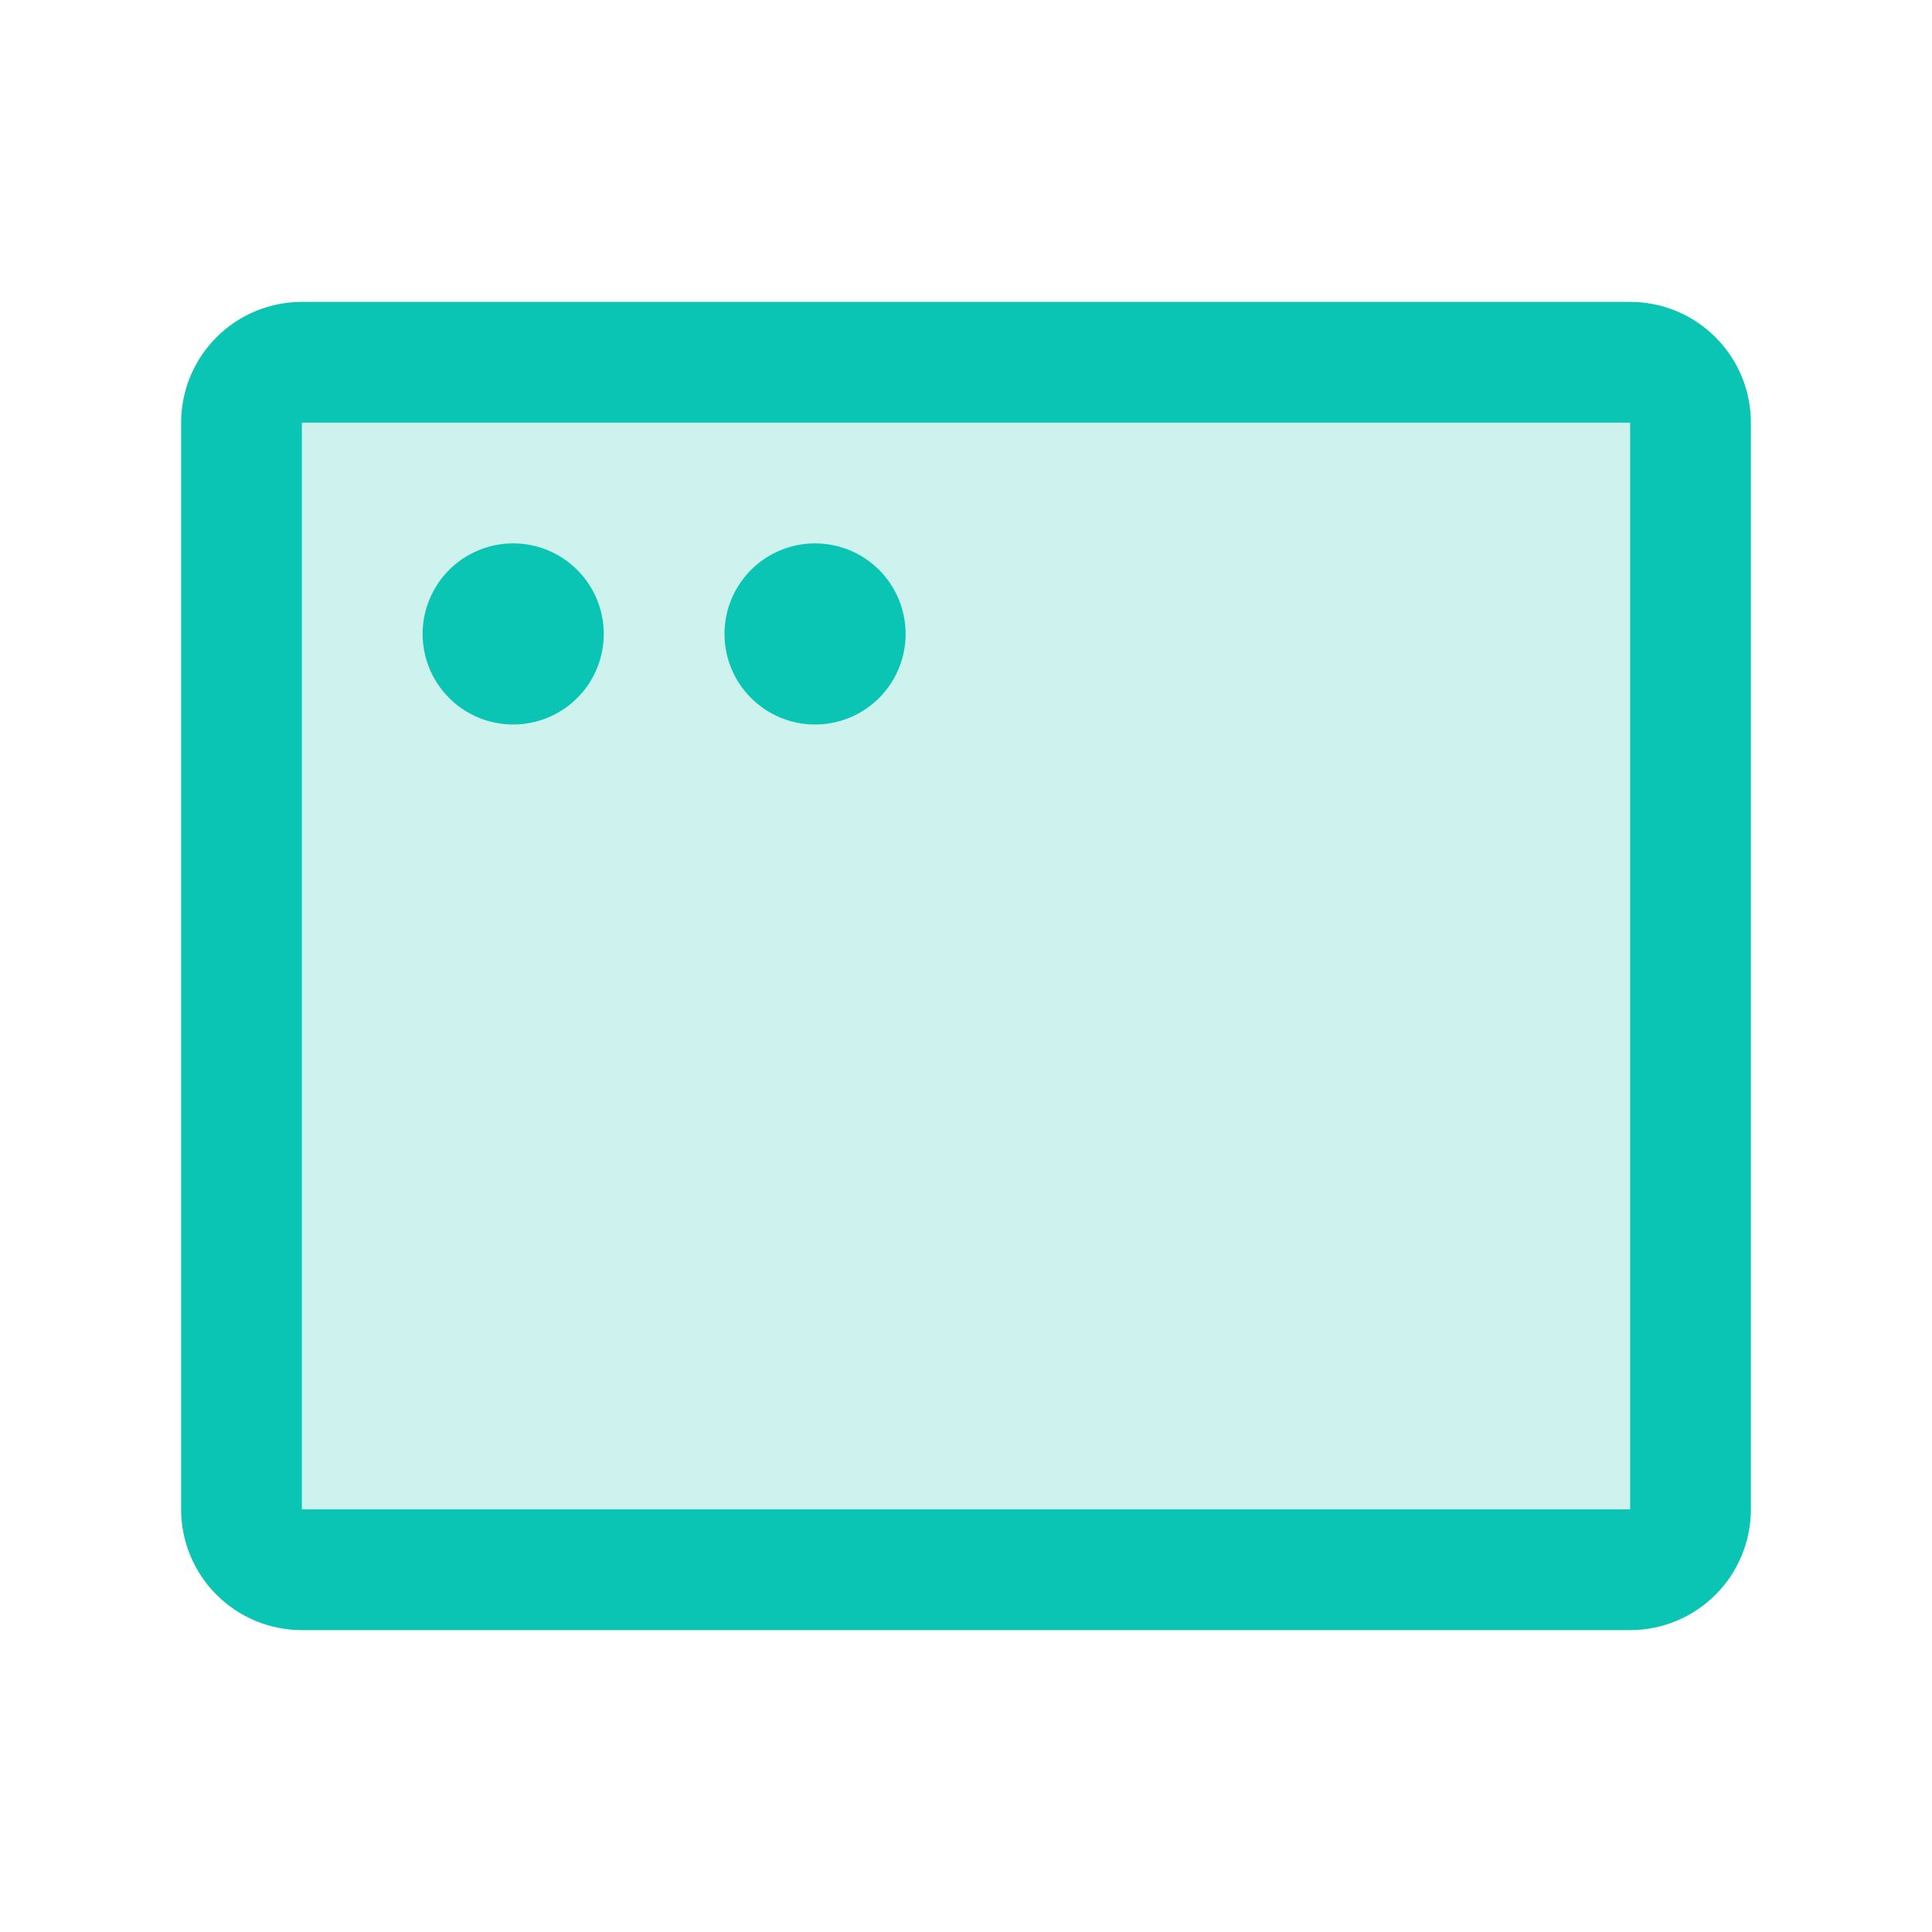 <svg width="48" height="48" viewBox="0 0 48 48" fill="none" xmlns="http://www.w3.org/2000/svg">
<path opacity="0.2" d="M42 10.5V37.5C42 37.898 41.842 38.279 41.561 38.561C41.279 38.842 40.898 39 40.5 39H7.5C7.102 39 6.721 38.842 6.439 38.561C6.158 38.279 6 37.898 6 37.5V10.5C6 10.102 6.158 9.721 6.439 9.439C6.721 9.158 7.102 9 7.5 9H40.5C40.898 9 41.279 9.158 41.561 9.439C41.842 9.721 42 10.102 42 10.5Z" fill="#0AC5B3"/>
<path d="M40.5 7.5H7.5C6.704 7.5 5.941 7.816 5.379 8.379C4.816 8.941 4.5 9.704 4.5 10.5V37.5C4.5 38.296 4.816 39.059 5.379 39.621C5.941 40.184 6.704 40.5 7.5 40.5H40.5C41.296 40.5 42.059 40.184 42.621 39.621C43.184 39.059 43.5 38.296 43.5 37.5V10.5C43.5 9.704 43.184 8.941 42.621 8.379C42.059 7.816 41.296 7.5 40.5 7.5ZM40.5 37.5H7.5V10.5H40.5V37.5ZM15 15.75C15 16.195 14.868 16.63 14.621 17C14.374 17.37 14.022 17.658 13.611 17.829C13.2 17.999 12.748 18.044 12.311 17.957C11.875 17.87 11.474 17.656 11.159 17.341C10.844 17.026 10.63 16.625 10.543 16.189C10.456 15.752 10.501 15.3 10.671 14.889C10.842 14.478 11.13 14.126 11.5 13.879C11.87 13.632 12.305 13.5 12.75 13.5C13.347 13.5 13.919 13.737 14.341 14.159C14.763 14.581 15 15.153 15 15.75ZM22.5 15.75C22.5 16.195 22.368 16.63 22.121 17C21.874 17.37 21.522 17.658 21.111 17.829C20.7 17.999 20.247 18.044 19.811 17.957C19.375 17.87 18.974 17.656 18.659 17.341C18.344 17.026 18.13 16.625 18.043 16.189C17.956 15.752 18.001 15.3 18.171 14.889C18.342 14.478 18.63 14.126 19 13.879C19.37 13.632 19.805 13.5 20.25 13.5C20.847 13.5 21.419 13.737 21.841 14.159C22.263 14.581 22.5 15.153 22.5 15.75Z" fill="#0AC5B3"/>
</svg>
